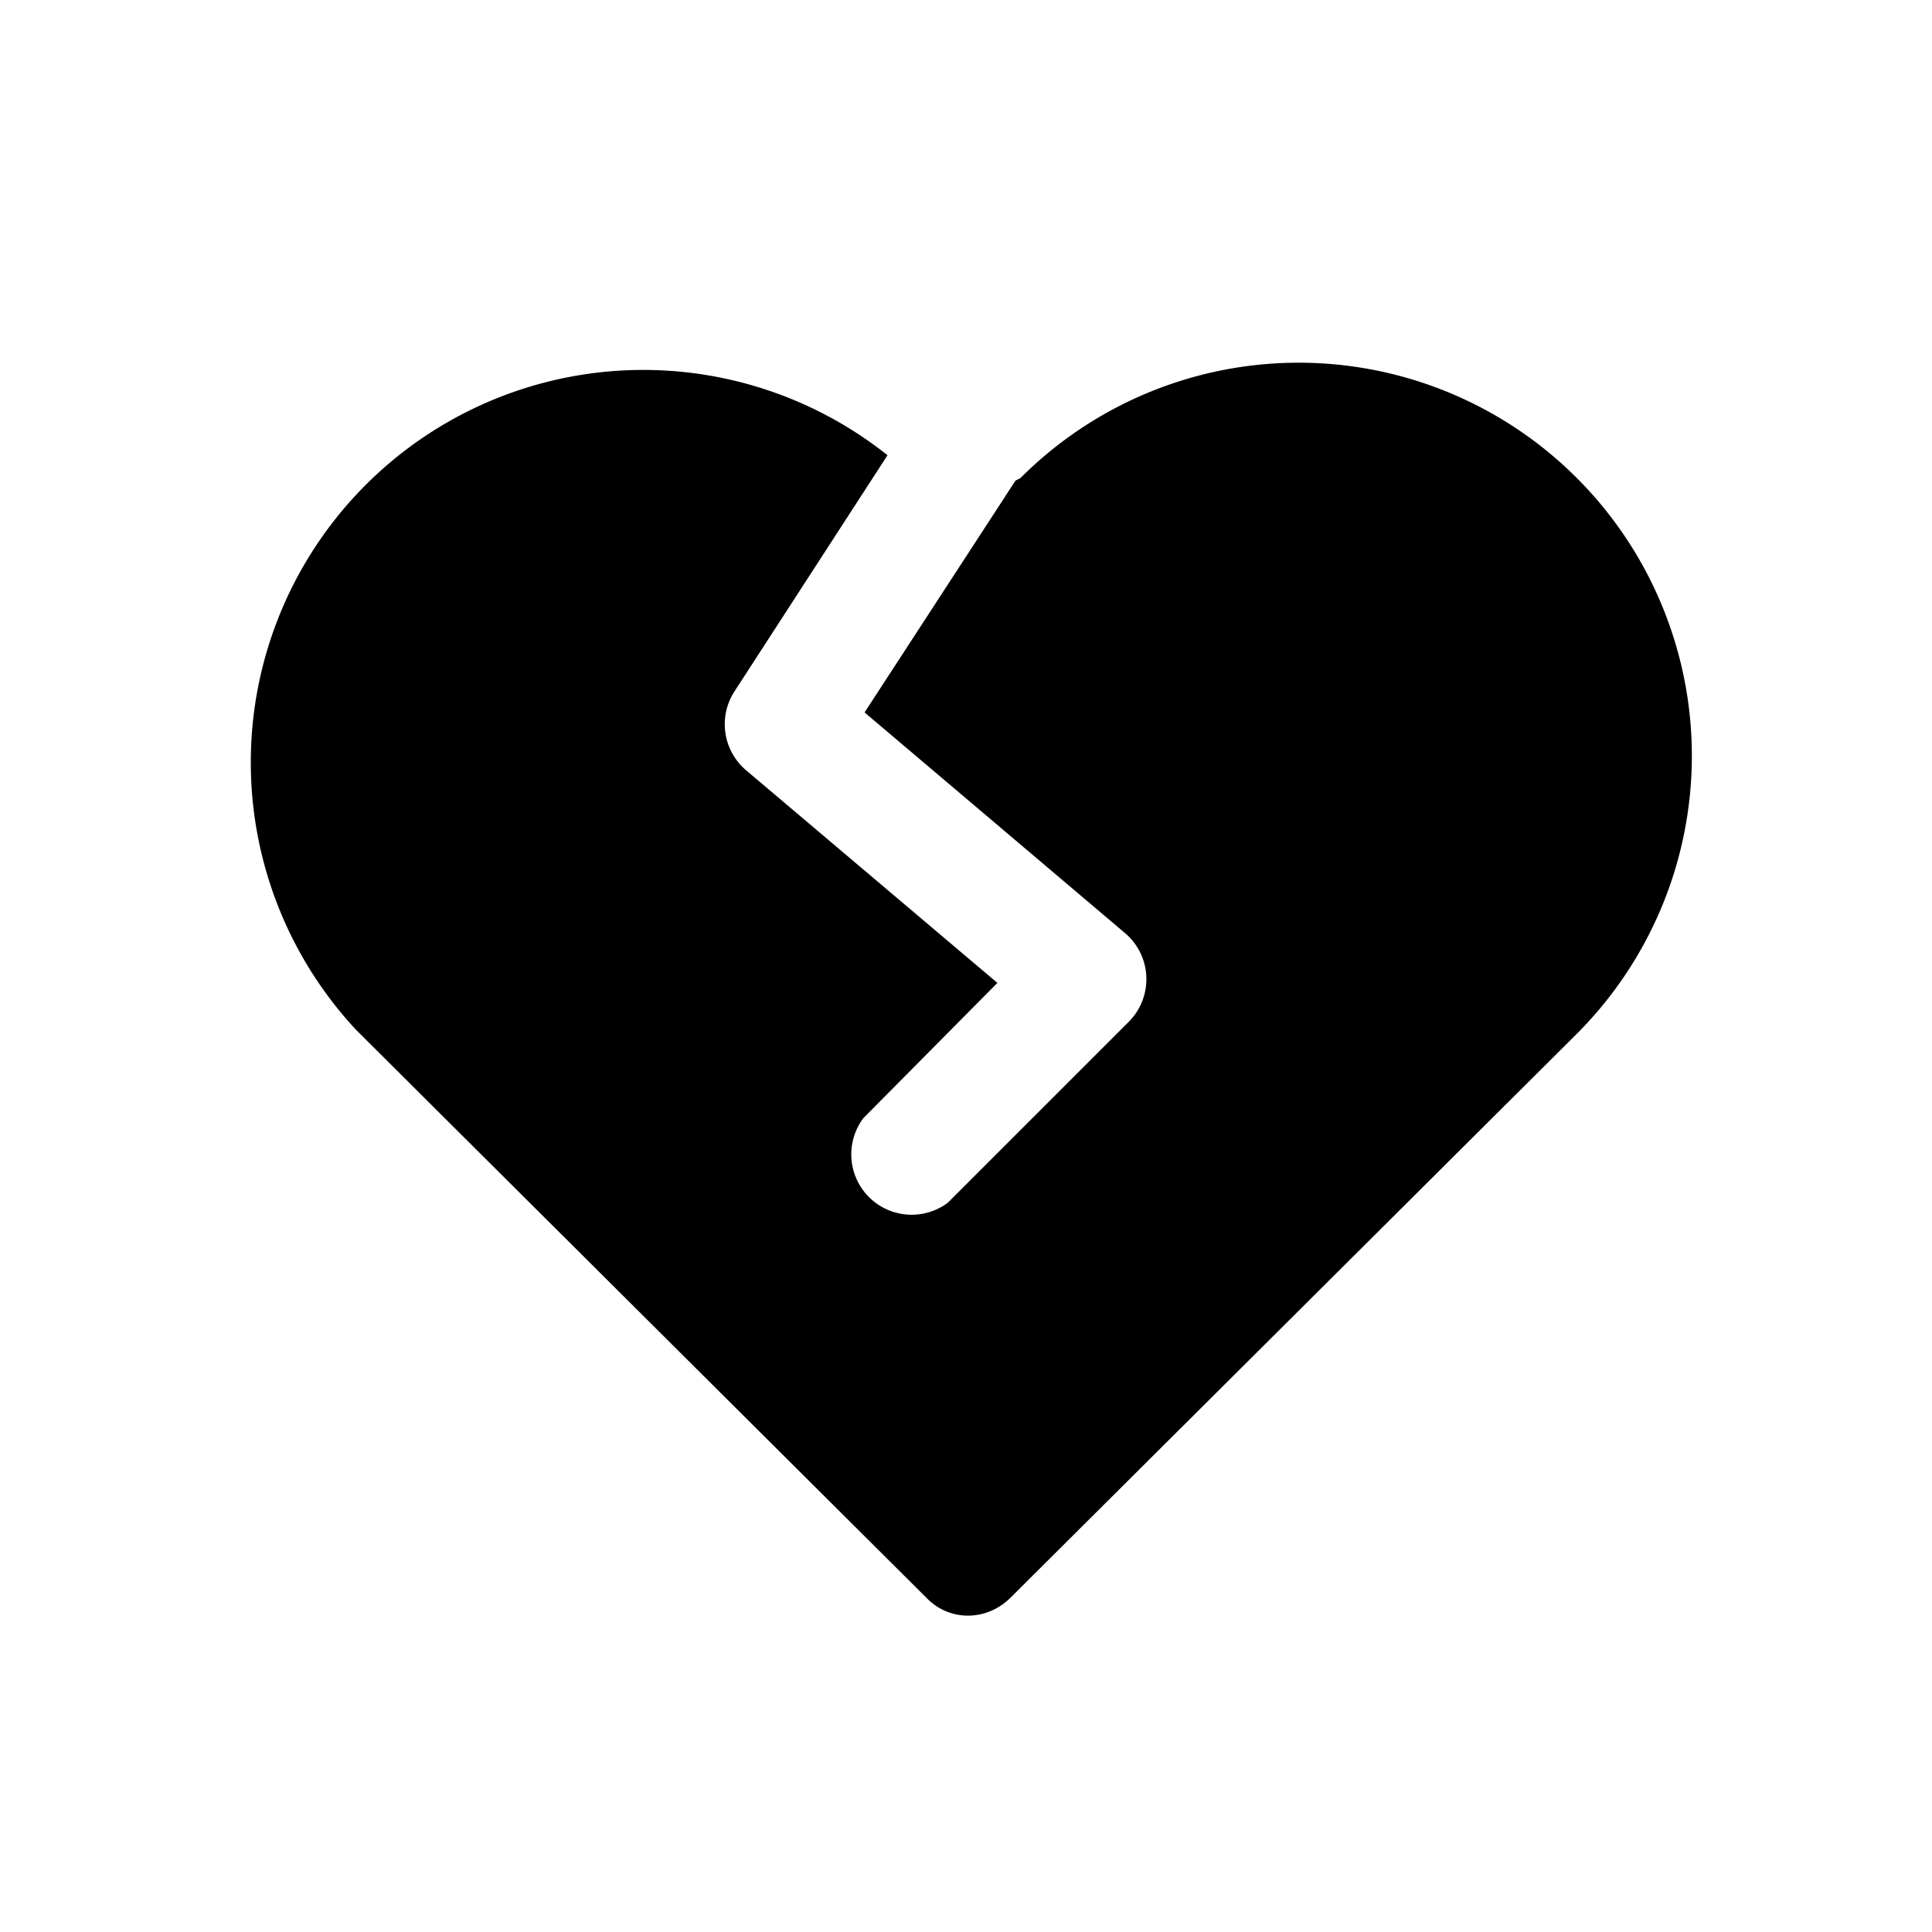 <svg width="16" height="16" viewBox="0 0 16 16" xmlns="http://www.w3.org/2000/svg"><path d="M7.35 3.77a3.25 3.25 0 0 0-4.4 4.76l4.72 4.7c.19.2.5.2.7 0l4.69-4.67a3.25 3.25 0 0 0-4.61-4.6l-.04.02L7.16 5.9l2.16 1.83a.5.5 0 0 1 .03.73l-1.5 1.5a.5.5 0 0 1-.7-.7l1.11-1.12-2.08-1.76a.5.5 0 0 1-.1-.65l1.27-1.96Z"/></svg>